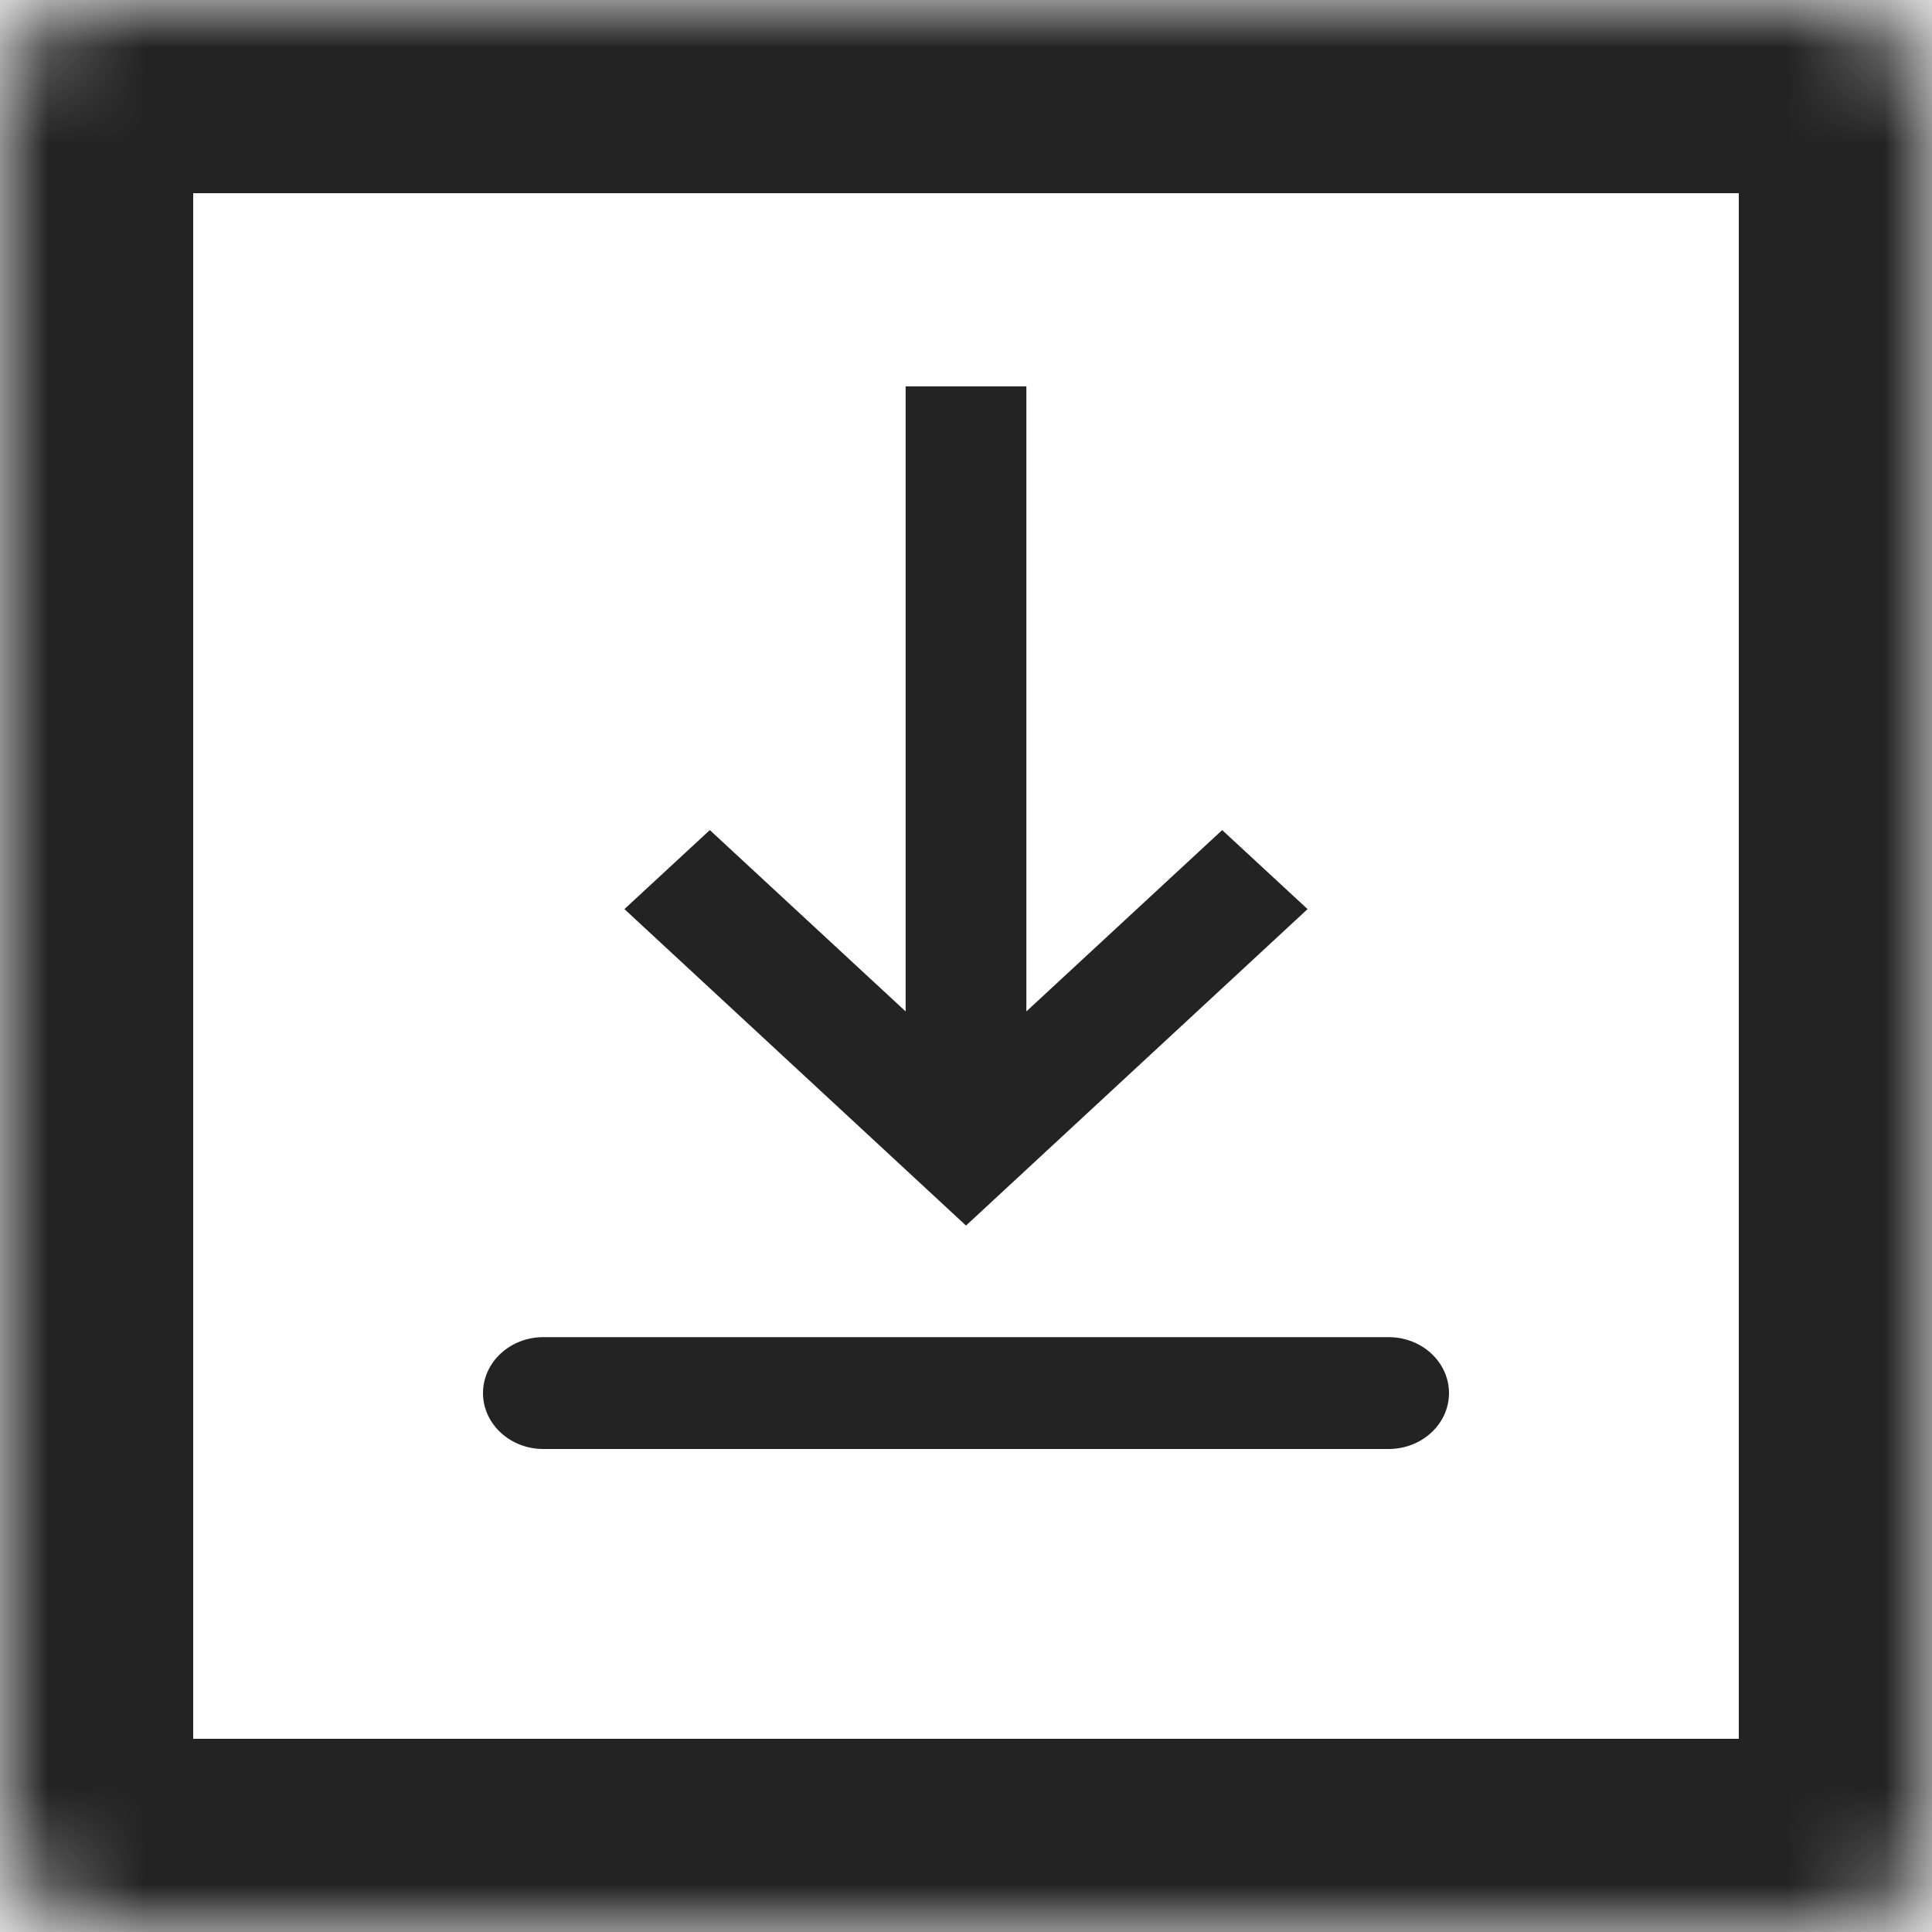 <svg width="20" height="20" viewBox="0 0 20 20" fill="none" xmlns="http://www.w3.org/2000/svg">
<mask id="path-1-inside-1" fill="white">
<rect width="20" height="20" rx="1"/>
</mask>
<rect width="20" height="20" rx="1" stroke="#232323" stroke-width="4" mask="url(#path-1-inside-1)"/>
<path fill-rule="evenodd" clip-rule="evenodd" d="M5.625 13.842H14.375C14.541 13.842 14.7 13.903 14.817 14.012C14.934 14.12 15 14.268 15 14.421C15 14.575 14.934 14.722 14.817 14.83C14.7 14.939 14.541 15 14.375 15H5.625C5.459 15 5.3 14.939 5.183 14.83C5.066 14.722 5 14.575 5 14.421C5 14.268 5.066 14.12 5.183 14.012C5.3 13.903 5.459 13.842 5.625 13.842ZM10.625 10.47L12.652 8.593L13.536 9.411L10 12.687L6.464 9.411L7.348 8.593L9.375 10.47V4H10.625V10.47Z" fill="#232323"/>
</svg>
